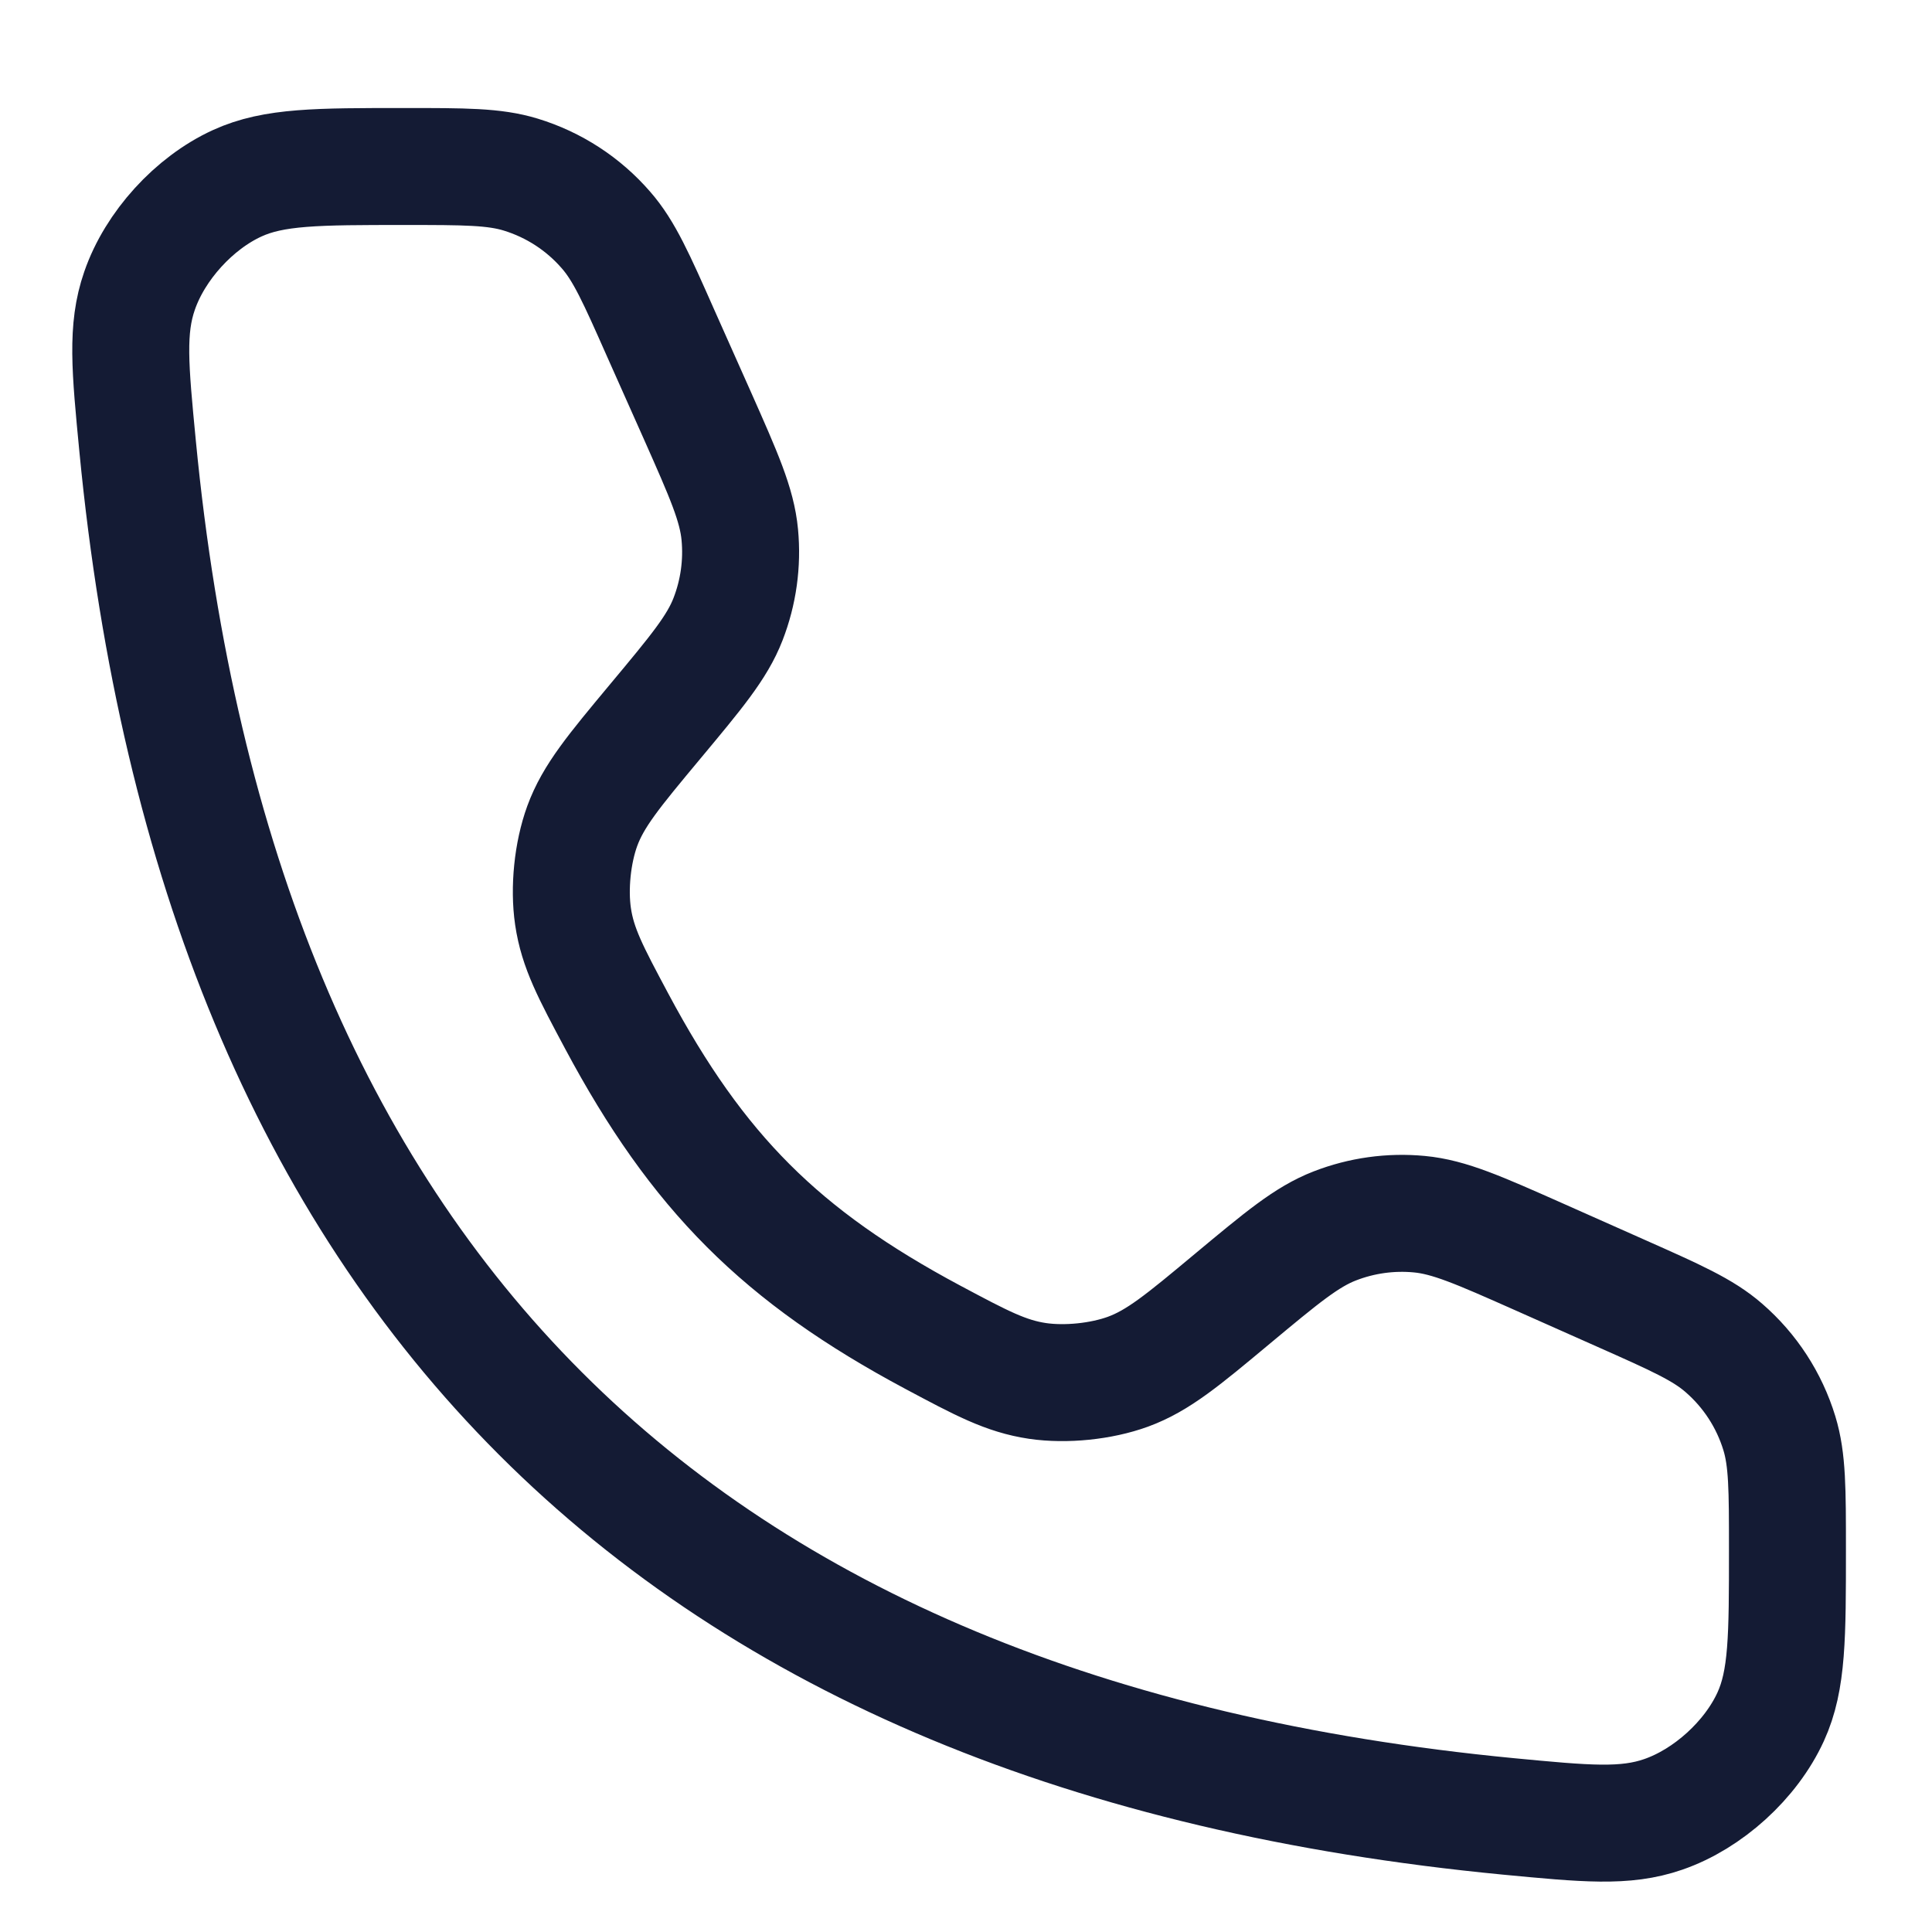<svg width="22" height="22" viewBox="0 0 22 22" fill="none" xmlns="http://www.w3.org/2000/svg">
<path d="M7.944 4.738L7.521 3.789C7.246 3.168 7.108 2.857 6.901 2.62C6.643 2.322 6.306 2.103 5.929 1.988C5.628 1.896 5.288 1.896 4.609 1.896C3.615 1.896 3.118 1.896 2.701 2.087C2.209 2.312 1.765 2.8 1.589 3.311C1.438 3.745 1.481 4.19 1.567 5.081C2.483 14.567 7.683 19.767 17.169 20.683C18.06 20.768 18.505 20.811 18.939 20.661C19.45 20.485 19.938 20.041 20.163 19.549C20.354 19.132 20.354 18.635 20.354 17.641C20.354 16.962 20.354 16.622 20.262 16.321C20.147 15.944 19.928 15.607 19.63 15.349C19.393 15.142 19.082 15.004 18.461 14.728L17.512 14.306C16.84 14.008 16.503 13.858 16.162 13.826C15.835 13.795 15.505 13.841 15.199 13.96C14.879 14.084 14.597 14.32 14.031 14.791C13.469 15.26 13.188 15.494 12.844 15.62C12.539 15.731 12.136 15.772 11.815 15.725C11.453 15.671 11.176 15.523 10.621 15.227C8.896 14.305 7.945 13.354 7.023 11.629C6.727 11.074 6.578 10.797 6.525 10.435C6.478 10.114 6.519 9.711 6.63 9.406C6.756 9.062 6.99 8.781 7.459 8.218C7.93 7.653 8.166 7.371 8.29 7.051C8.409 6.745 8.455 6.415 8.424 6.088C8.392 5.747 8.242 5.41 7.944 4.738Z" stroke="#141B34" stroke-width="1.332" stroke-linecap="round"/>
</svg>
